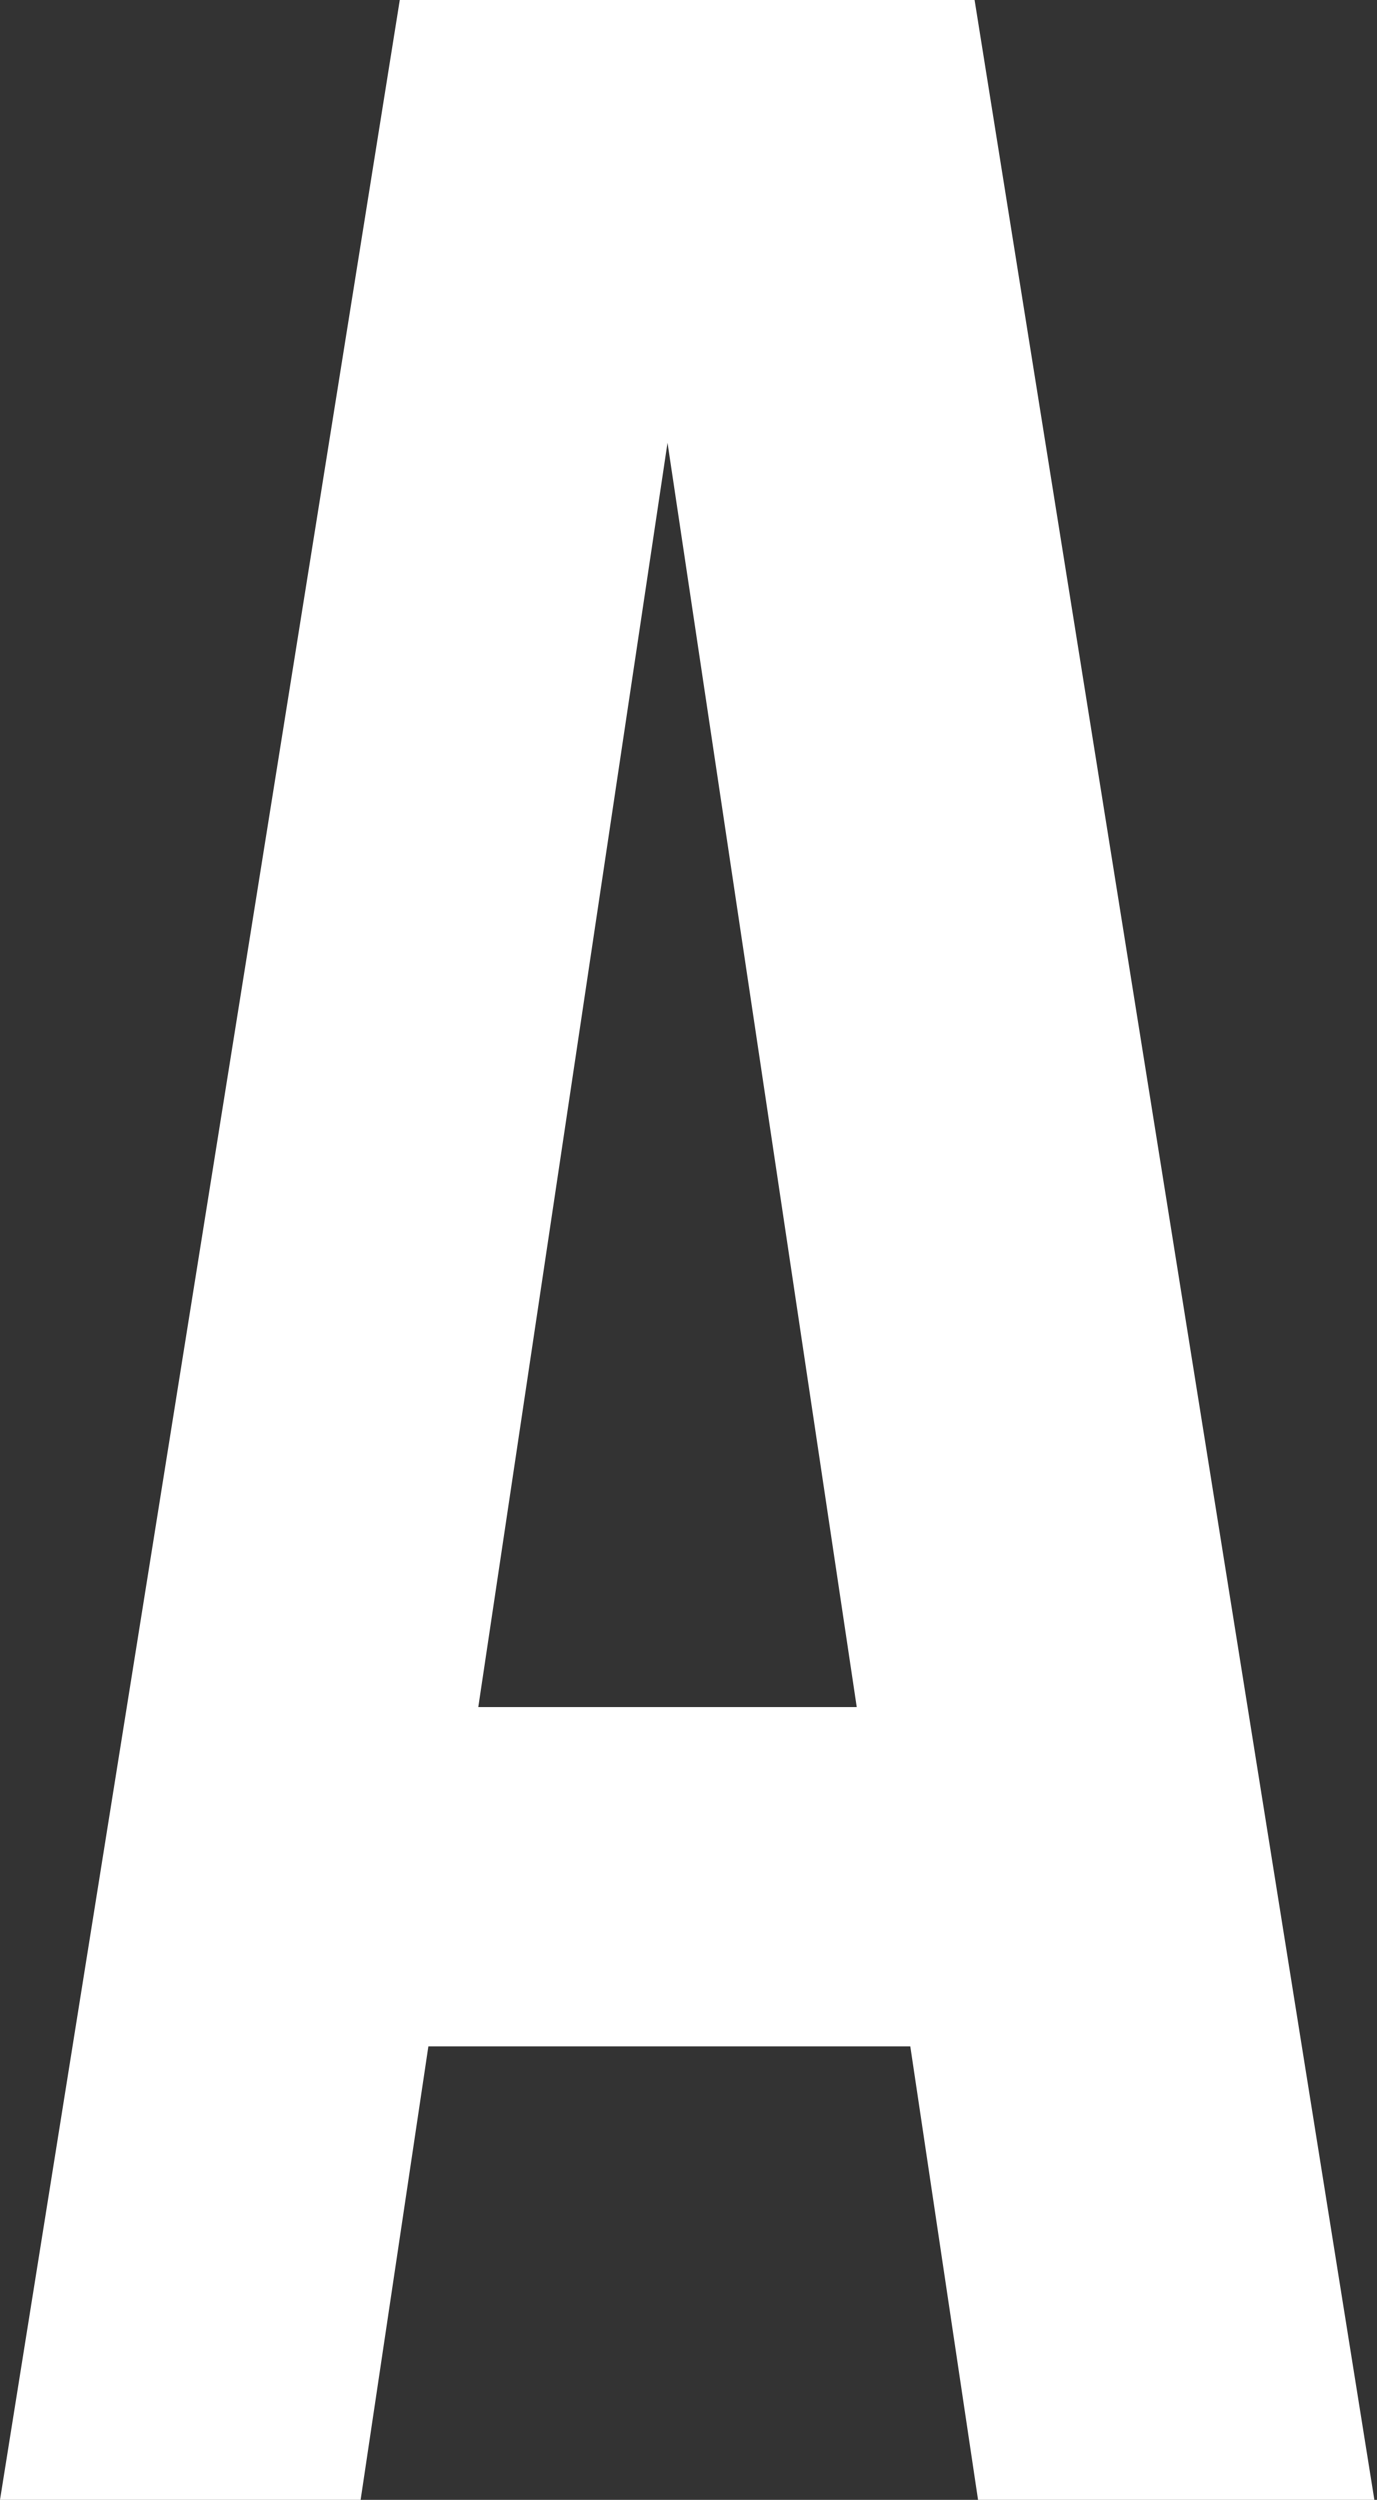 <?xml version="1.0" encoding="UTF-8"?> <svg xmlns="http://www.w3.org/2000/svg" width="340" height="617" viewBox="0 0 340 617" fill="none"><rect x="0" y="0" width="340" height="617" fill="#333333" stroke="none"/> <path d="M339.35 617H241.495L224.764 505.067H105.772L89.041 617H0L98.712 0H240.638L339.35 617ZM118.095 421.331H211.543L164.819 109.281L118.095 421.331Z" fill="white"></path> </svg> 